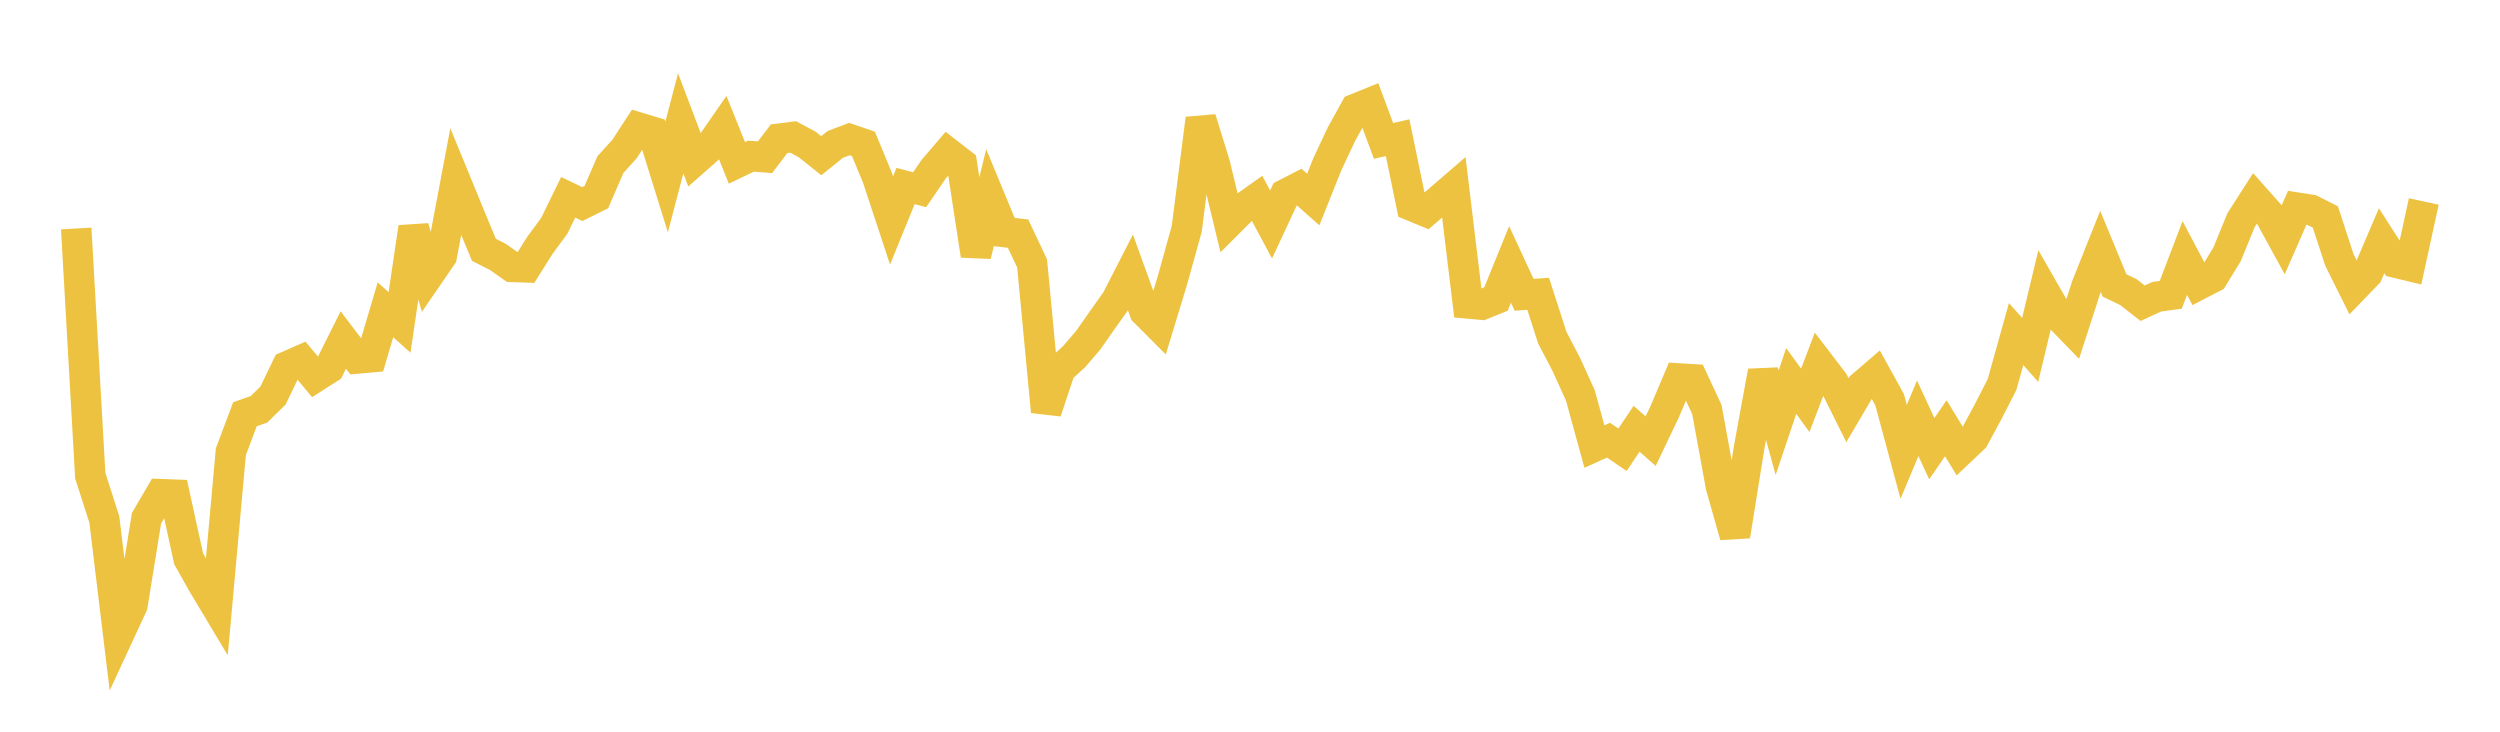 <svg width="164" height="48" xmlns="http://www.w3.org/2000/svg" xmlns:xlink="http://www.w3.org/1999/xlink"><path fill="none" stroke="rgb(237,194,64)" stroke-width="2" d="M5,14.989L5.922,31.208L6.844,34.077L7.766,41.691L8.689,39.699L9.611,33.994L10.533,32.418L11.455,32.453L12.377,36.66L13.299,38.302L14.222,39.842L15.144,29.638L16.066,27.176L16.988,26.853L17.91,25.948L18.832,24.034L19.754,23.629L20.677,24.737L21.599,24.149L22.521,22.305L23.443,23.517L24.365,23.434L25.287,20.323L26.21,21.151L27.132,14.912L28.054,18.142L28.976,16.801L29.898,11.914L30.82,14.161L31.743,16.387L32.665,16.856L33.587,17.507L34.509,17.538L35.431,16.074L36.353,14.827L37.275,12.943L38.198,13.388L39.12,12.932L40.042,10.8L40.964,9.782L41.886,8.367L42.808,8.647L43.731,11.611L44.653,8.091L45.575,10.529L46.497,9.716L47.419,8.388L48.341,10.685L49.263,10.243L50.186,10.315L51.108,9.101L52.03,8.983L52.952,9.477L53.874,10.215L54.796,9.473L55.719,9.122L56.641,9.438L57.563,11.667L58.485,14.463L59.407,12.204L60.329,12.446L61.251,11.098L62.174,10.02L63.096,10.734L64.018,16.752L64.94,12.992L65.862,15.22L66.784,15.326L67.707,17.281L68.629,27.005L69.551,24.231L70.473,23.384L71.395,22.306L72.317,20.989L73.24,19.692L74.162,17.89L75.084,20.441L76.006,21.365L76.928,18.333L77.85,15.011L78.772,7.784L79.695,10.768L80.617,14.583L81.539,13.661L82.461,13.004L83.383,14.723L84.305,12.744L85.228,12.271L86.15,13.088L87.072,10.776L87.994,8.813L88.916,7.142L89.838,6.768L90.76,9.246L91.683,9.033L92.605,13.499L93.527,13.881L94.449,13.083L95.371,12.287L96.293,19.905L97.216,19.988L98.138,19.615L99.06,17.345L99.982,19.338L100.904,19.274L101.826,22.138L102.749,23.908L103.671,25.936L104.593,29.294L105.515,28.877L106.437,29.504L107.359,28.126L108.281,28.939L109.204,27.008L110.126,24.828L111.048,24.883L111.97,26.86L112.892,31.899L113.814,35.16L114.737,29.394L115.659,24.362L116.581,27.731L117.503,24.99L118.425,26.261L119.347,23.85L120.269,25.054L121.192,26.91L122.114,25.341L123.036,24.55L123.958,26.222L124.88,29.642L125.802,27.44L126.725,29.432L127.647,28.094L128.569,29.607L129.491,28.734L130.413,27.021L131.335,25.22L132.257,21.915L133.18,22.953L134.102,19.096L135.024,20.702L135.946,21.651L136.868,18.802L137.79,16.489L138.713,18.722L139.635,19.169L140.557,19.893L141.479,19.467L142.401,19.341L143.323,16.925L144.246,18.673L145.168,18.198L146.09,16.696L147.012,14.446L147.934,13.007L148.856,14.044L149.778,15.73L150.701,13.625L151.623,13.769L152.545,14.237L153.467,17.057L154.389,18.908L155.311,17.953L156.234,15.791L157.156,17.228L158.078,17.45L159,13.215"></path></svg>